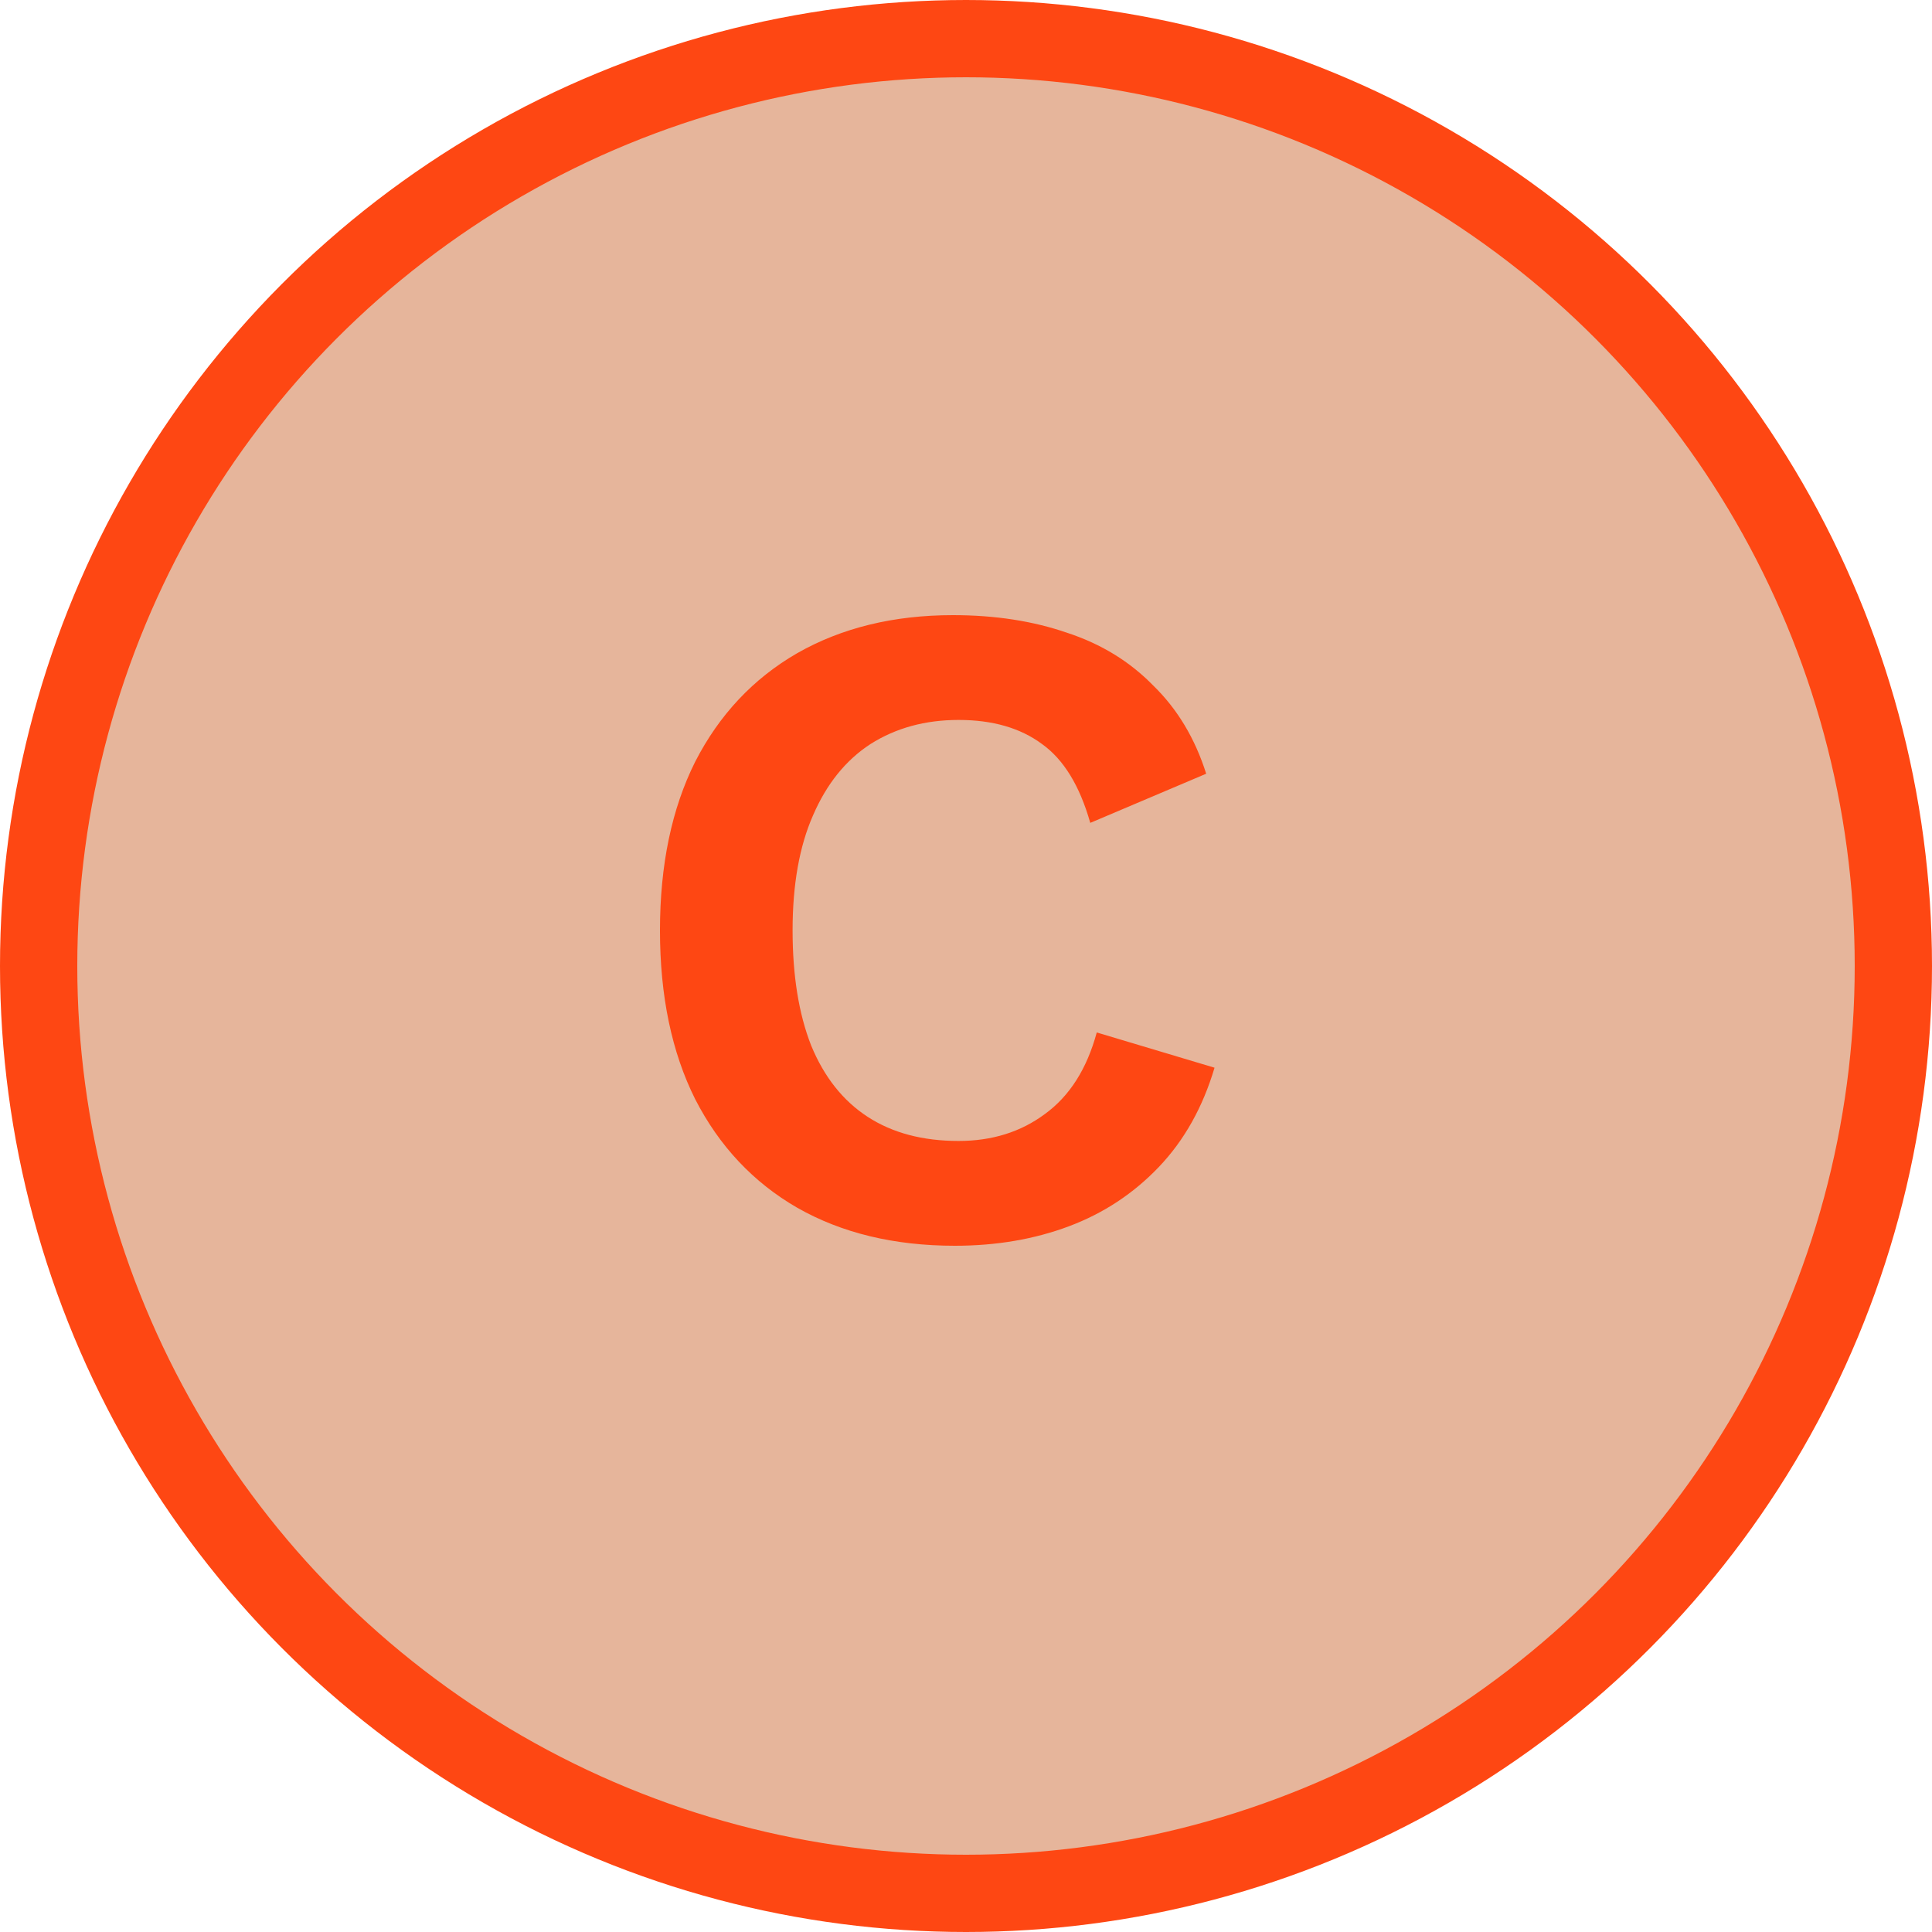 <svg width="25" height="25" viewBox="0 0 25 25" fill="none" xmlns="http://www.w3.org/2000/svg">
<circle cx="12.5" cy="12.5" r="12" fill="#E6B59B" stroke="#FE4713"/>
<path d="M15.716 13.816C15.564 14.328 15.324 14.756 14.996 15.1C14.668 15.444 14.28 15.7 13.832 15.868C13.384 16.036 12.892 16.12 12.356 16.12C11.572 16.12 10.892 15.956 10.316 15.628C9.748 15.3 9.308 14.832 8.996 14.224C8.692 13.616 8.54 12.888 8.54 12.04C8.54 11.192 8.692 10.464 8.996 9.856C9.308 9.248 9.748 8.78 10.316 8.452C10.892 8.124 11.564 7.96 12.332 7.96C12.876 7.96 13.368 8.036 13.808 8.188C14.248 8.332 14.62 8.56 14.924 8.872C15.236 9.176 15.464 9.556 15.608 10.012L14.108 10.648C13.972 10.168 13.764 9.828 13.484 9.628C13.204 9.42 12.844 9.316 12.404 9.316C11.972 9.316 11.592 9.42 11.264 9.628C10.944 9.836 10.696 10.144 10.52 10.552C10.344 10.952 10.256 11.448 10.256 12.04C10.256 12.624 10.336 13.12 10.496 13.528C10.664 13.936 10.908 14.244 11.228 14.452C11.548 14.66 11.94 14.764 12.404 14.764C12.836 14.764 13.208 14.648 13.52 14.416C13.84 14.184 14.064 13.832 14.192 13.36L15.716 13.816Z" fill="#FE4713"/>
</svg>
